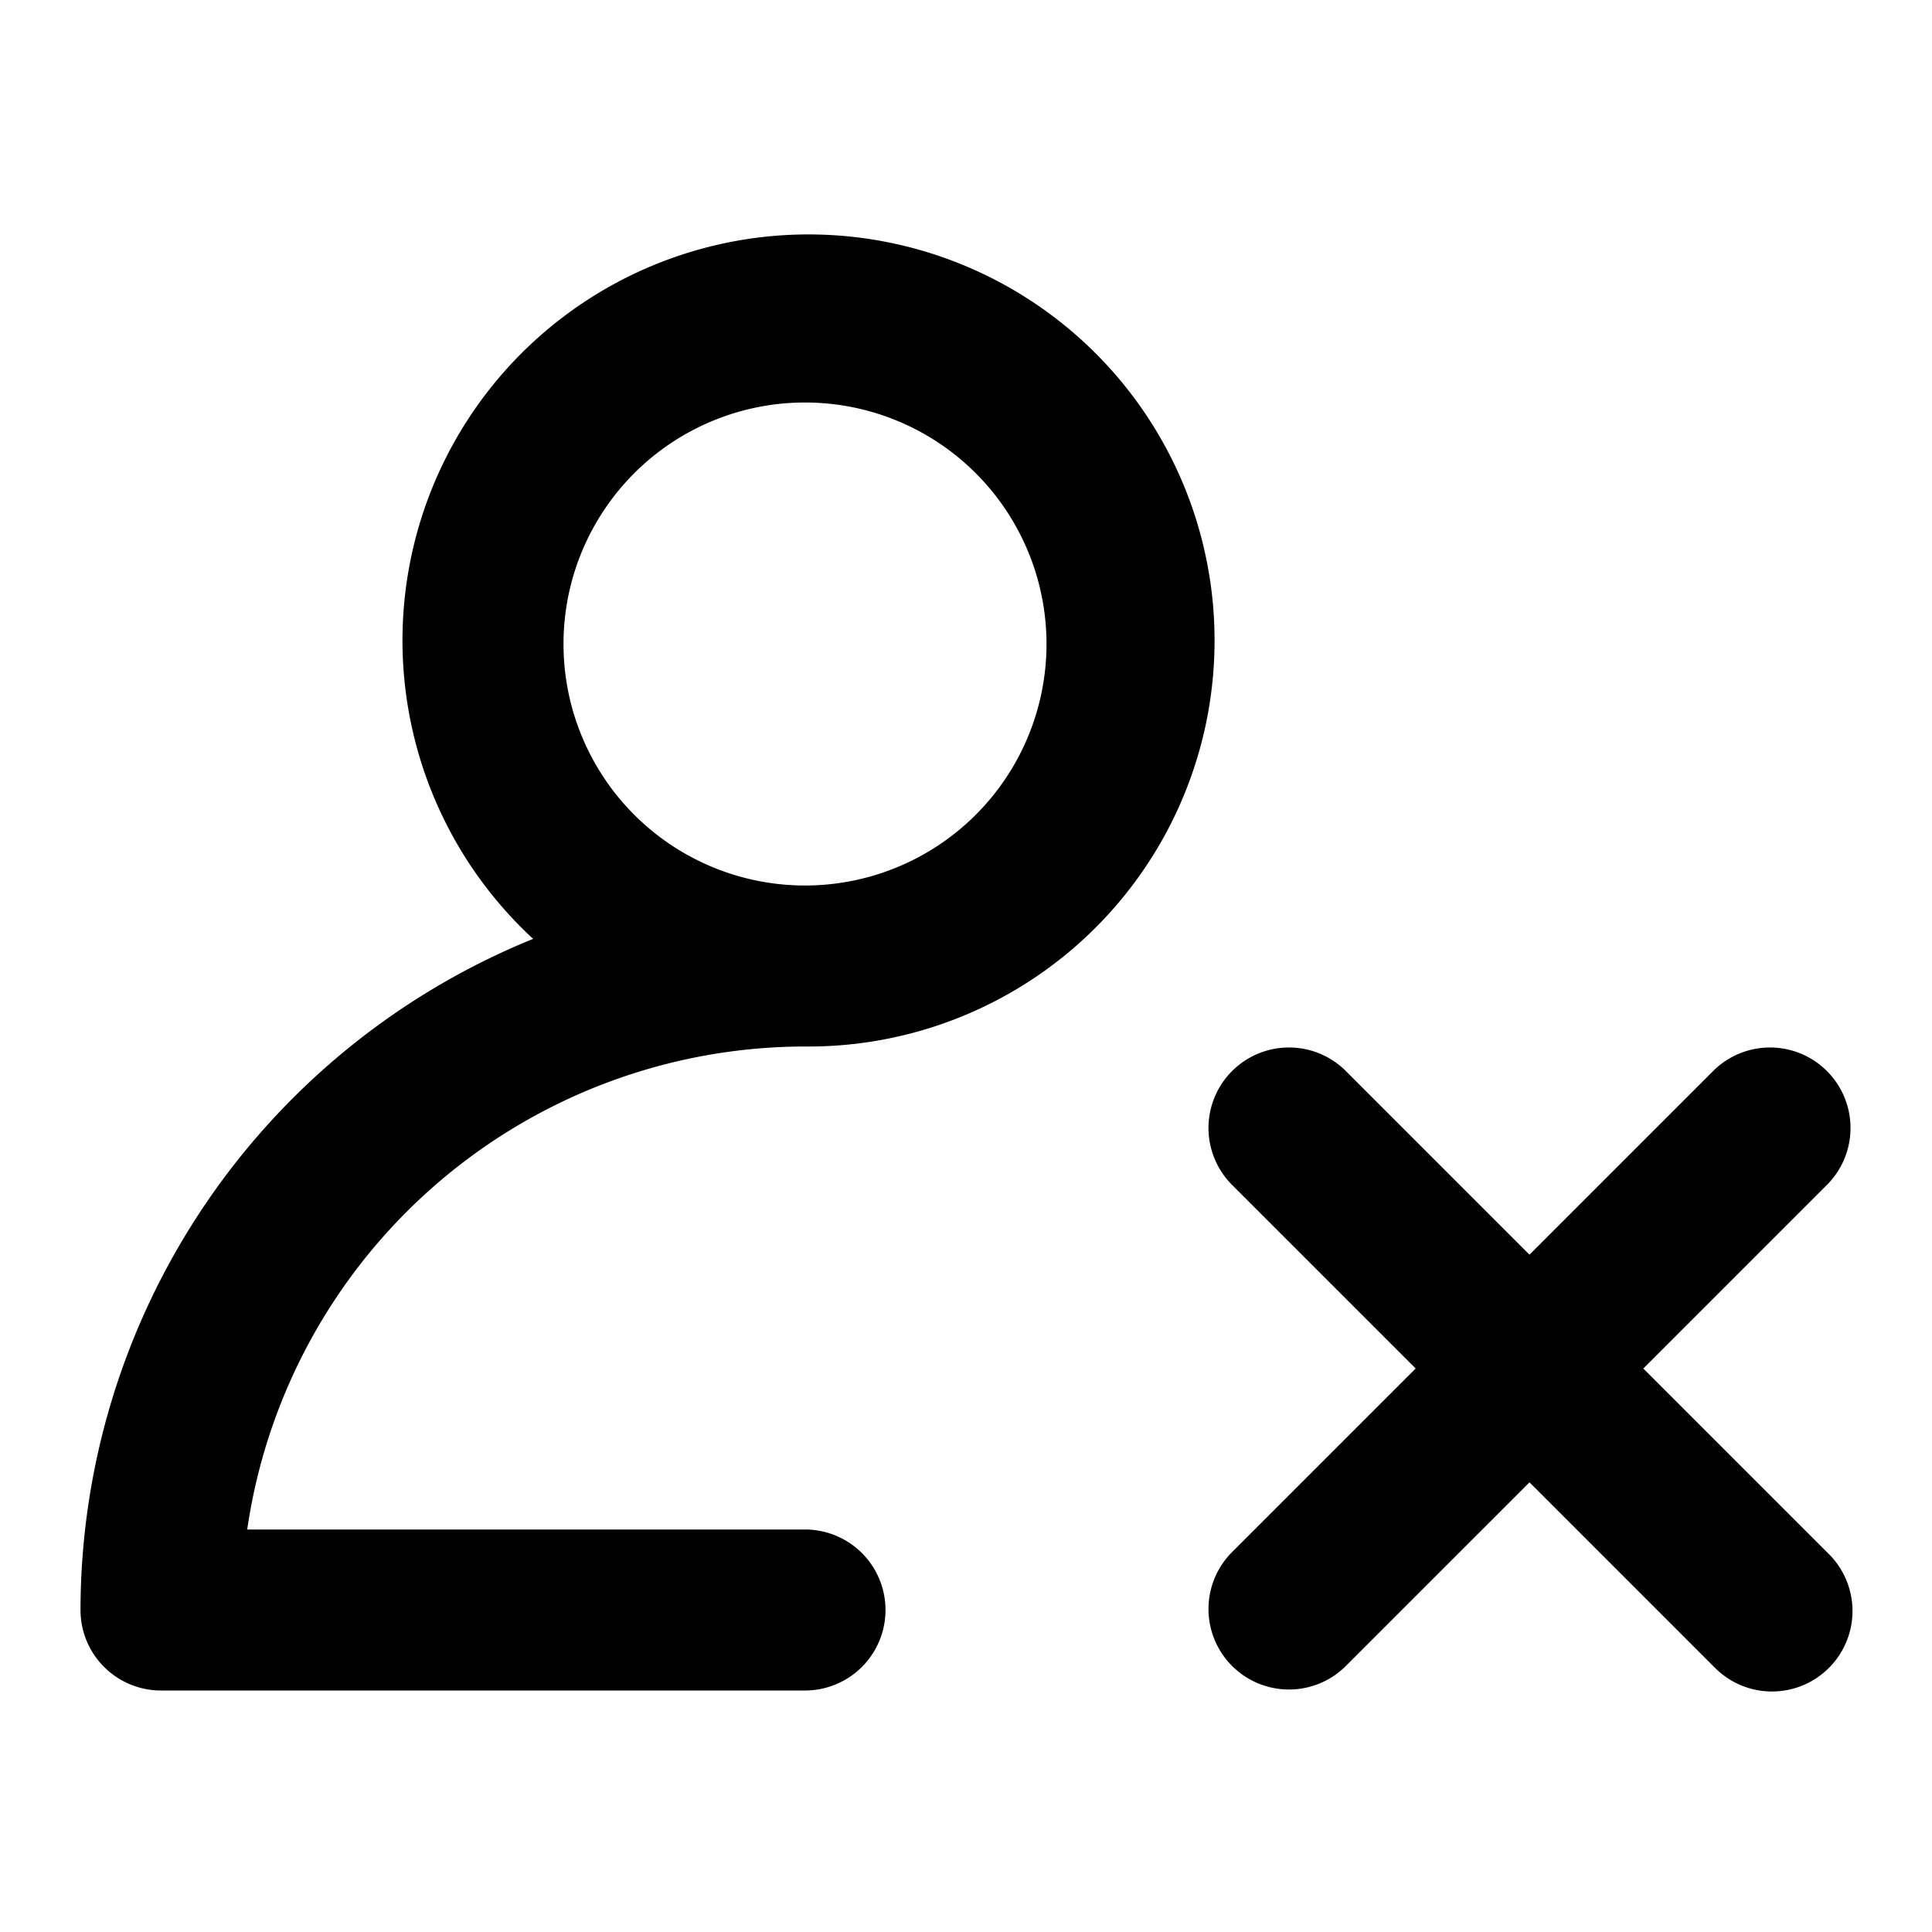 <?xml version="1.0" encoding="utf-8"?>
<svg fill="#000000" width="800px" height="800px" viewBox="0 0 24 24" xmlns="http://www.w3.org/2000/svg"><path d="M1,20a1,1,0,0,0,1,1h8a1,1,0,0,0,0-2H3.071A7.011,7.011,0,0,1,10,13a5.044,5.044,0,1,0-3.377-1.337A9.01,9.01,0,0,0,1,20ZM10,5A3,3,0,1,1,7,8,3,3,0,0,1,10,5Zm12.707,9.707L20.414,17l2.293,2.293a1,1,0,1,1-1.414,1.414L19,18.414l-2.293,2.293a1,1,0,0,1-1.414-1.414L17.586,17l-2.293-2.293a1,1,0,0,1,1.414-1.414L19,15.586l2.293-2.293a1,1,0,0,1,1.414,1.414Z"/></svg>